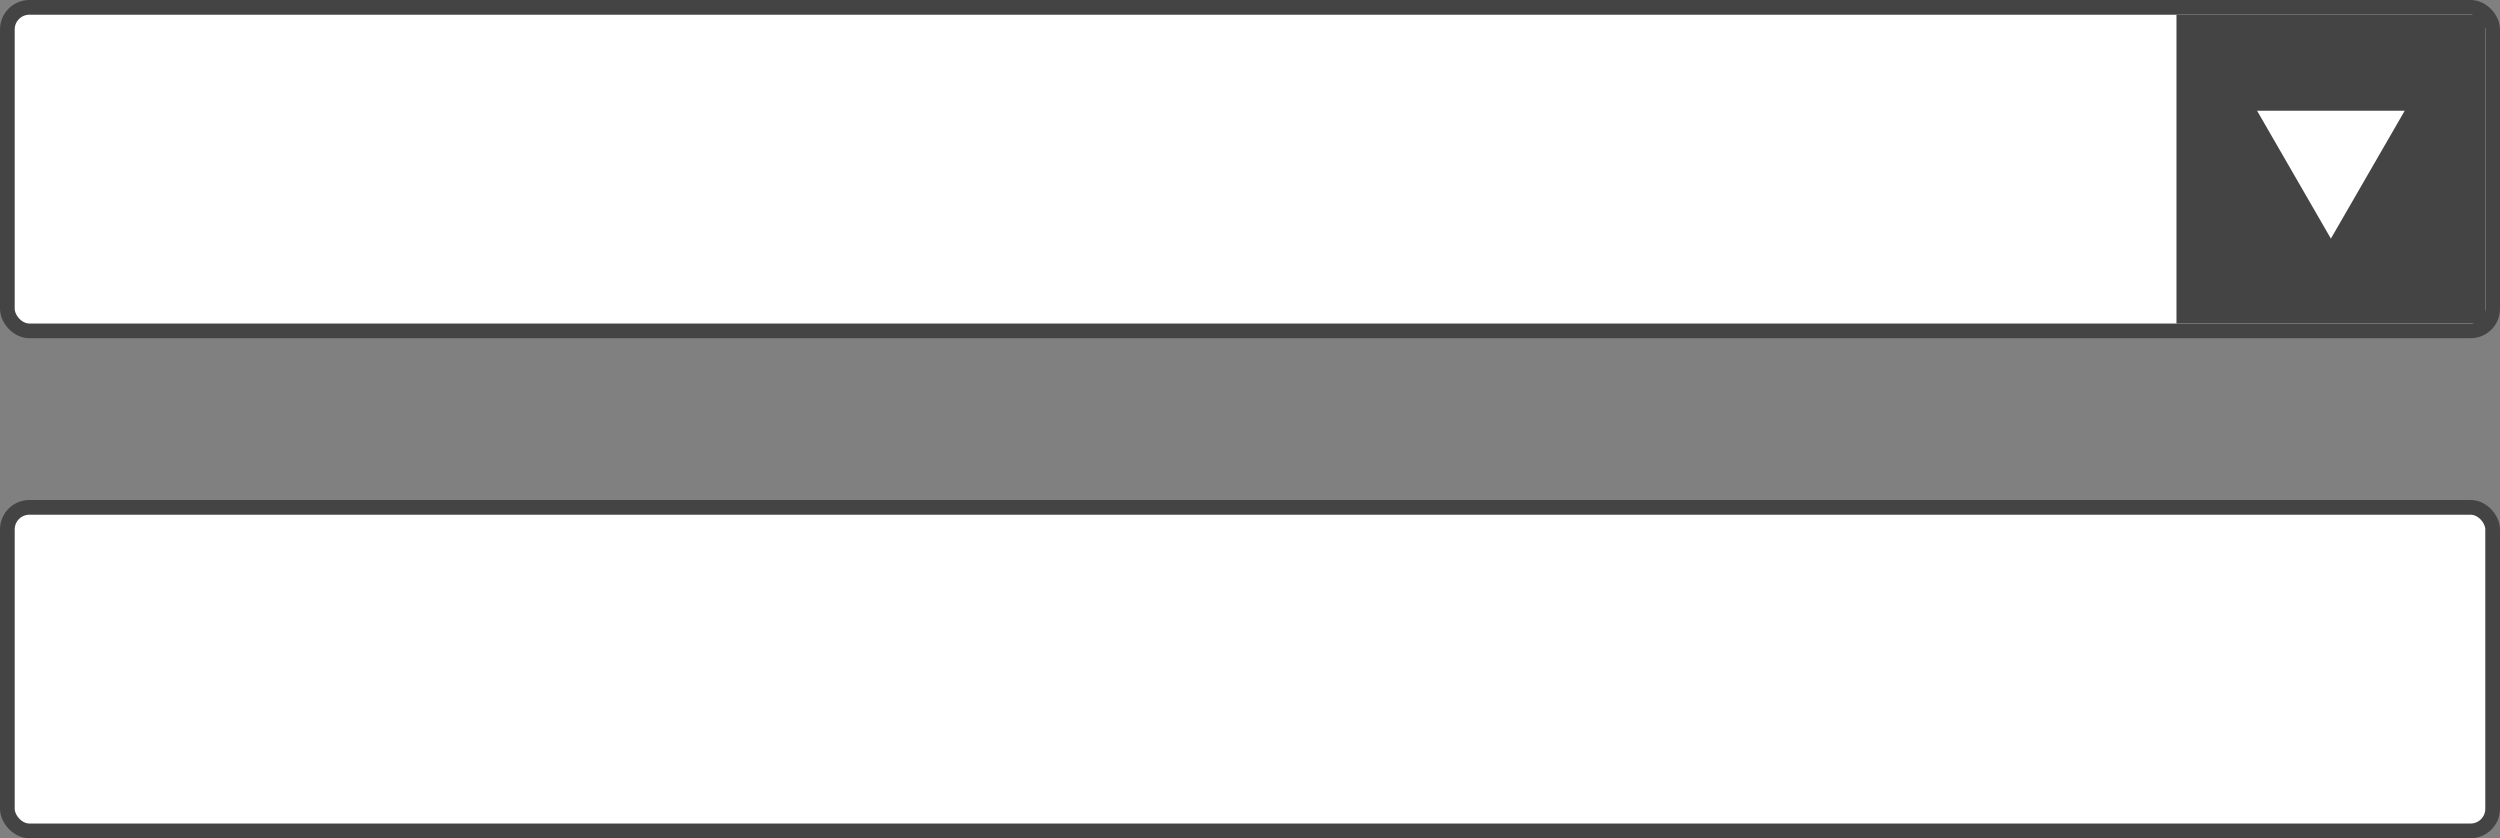 <svg width="170" height="57" viewBox="0 0 170 57" fill="none" xmlns="http://www.w3.org/2000/svg">
<rect x="0" y="0" width="170" height="57" fill="#808080" stroke="none"/>
<rect x="0.5" y="0.5" width="169" height="22" rx="1.5" fill="white"/>
<g clip-path="url(#clip0_114_1136)">
<path d="M169 1H148V22H169V1Z" fill="#444444"/>
<path d="M158.5 15.669L153.962 7.808H158.5H163.039L160.77 11.738L158.5 15.669Z" fill="white" stroke="white" stroke-width="0.556"/>
</g>
<rect x="0.5" y="0.5" width="169" height="22" rx="1.5" stroke="#444444"/>
<rect x="0.5" y="34.5" width="169" height="22" rx="1.5" fill="white"/>
<rect x="0.5" y="34.5" width="169" height="22" rx="1.5" stroke="#444444"/>
<defs>
<clipPath id="clip0_114_1136">
<rect width="21" height="21" fill="white" transform="translate(148 1)"/>
</clipPath>
</defs>
</svg>
